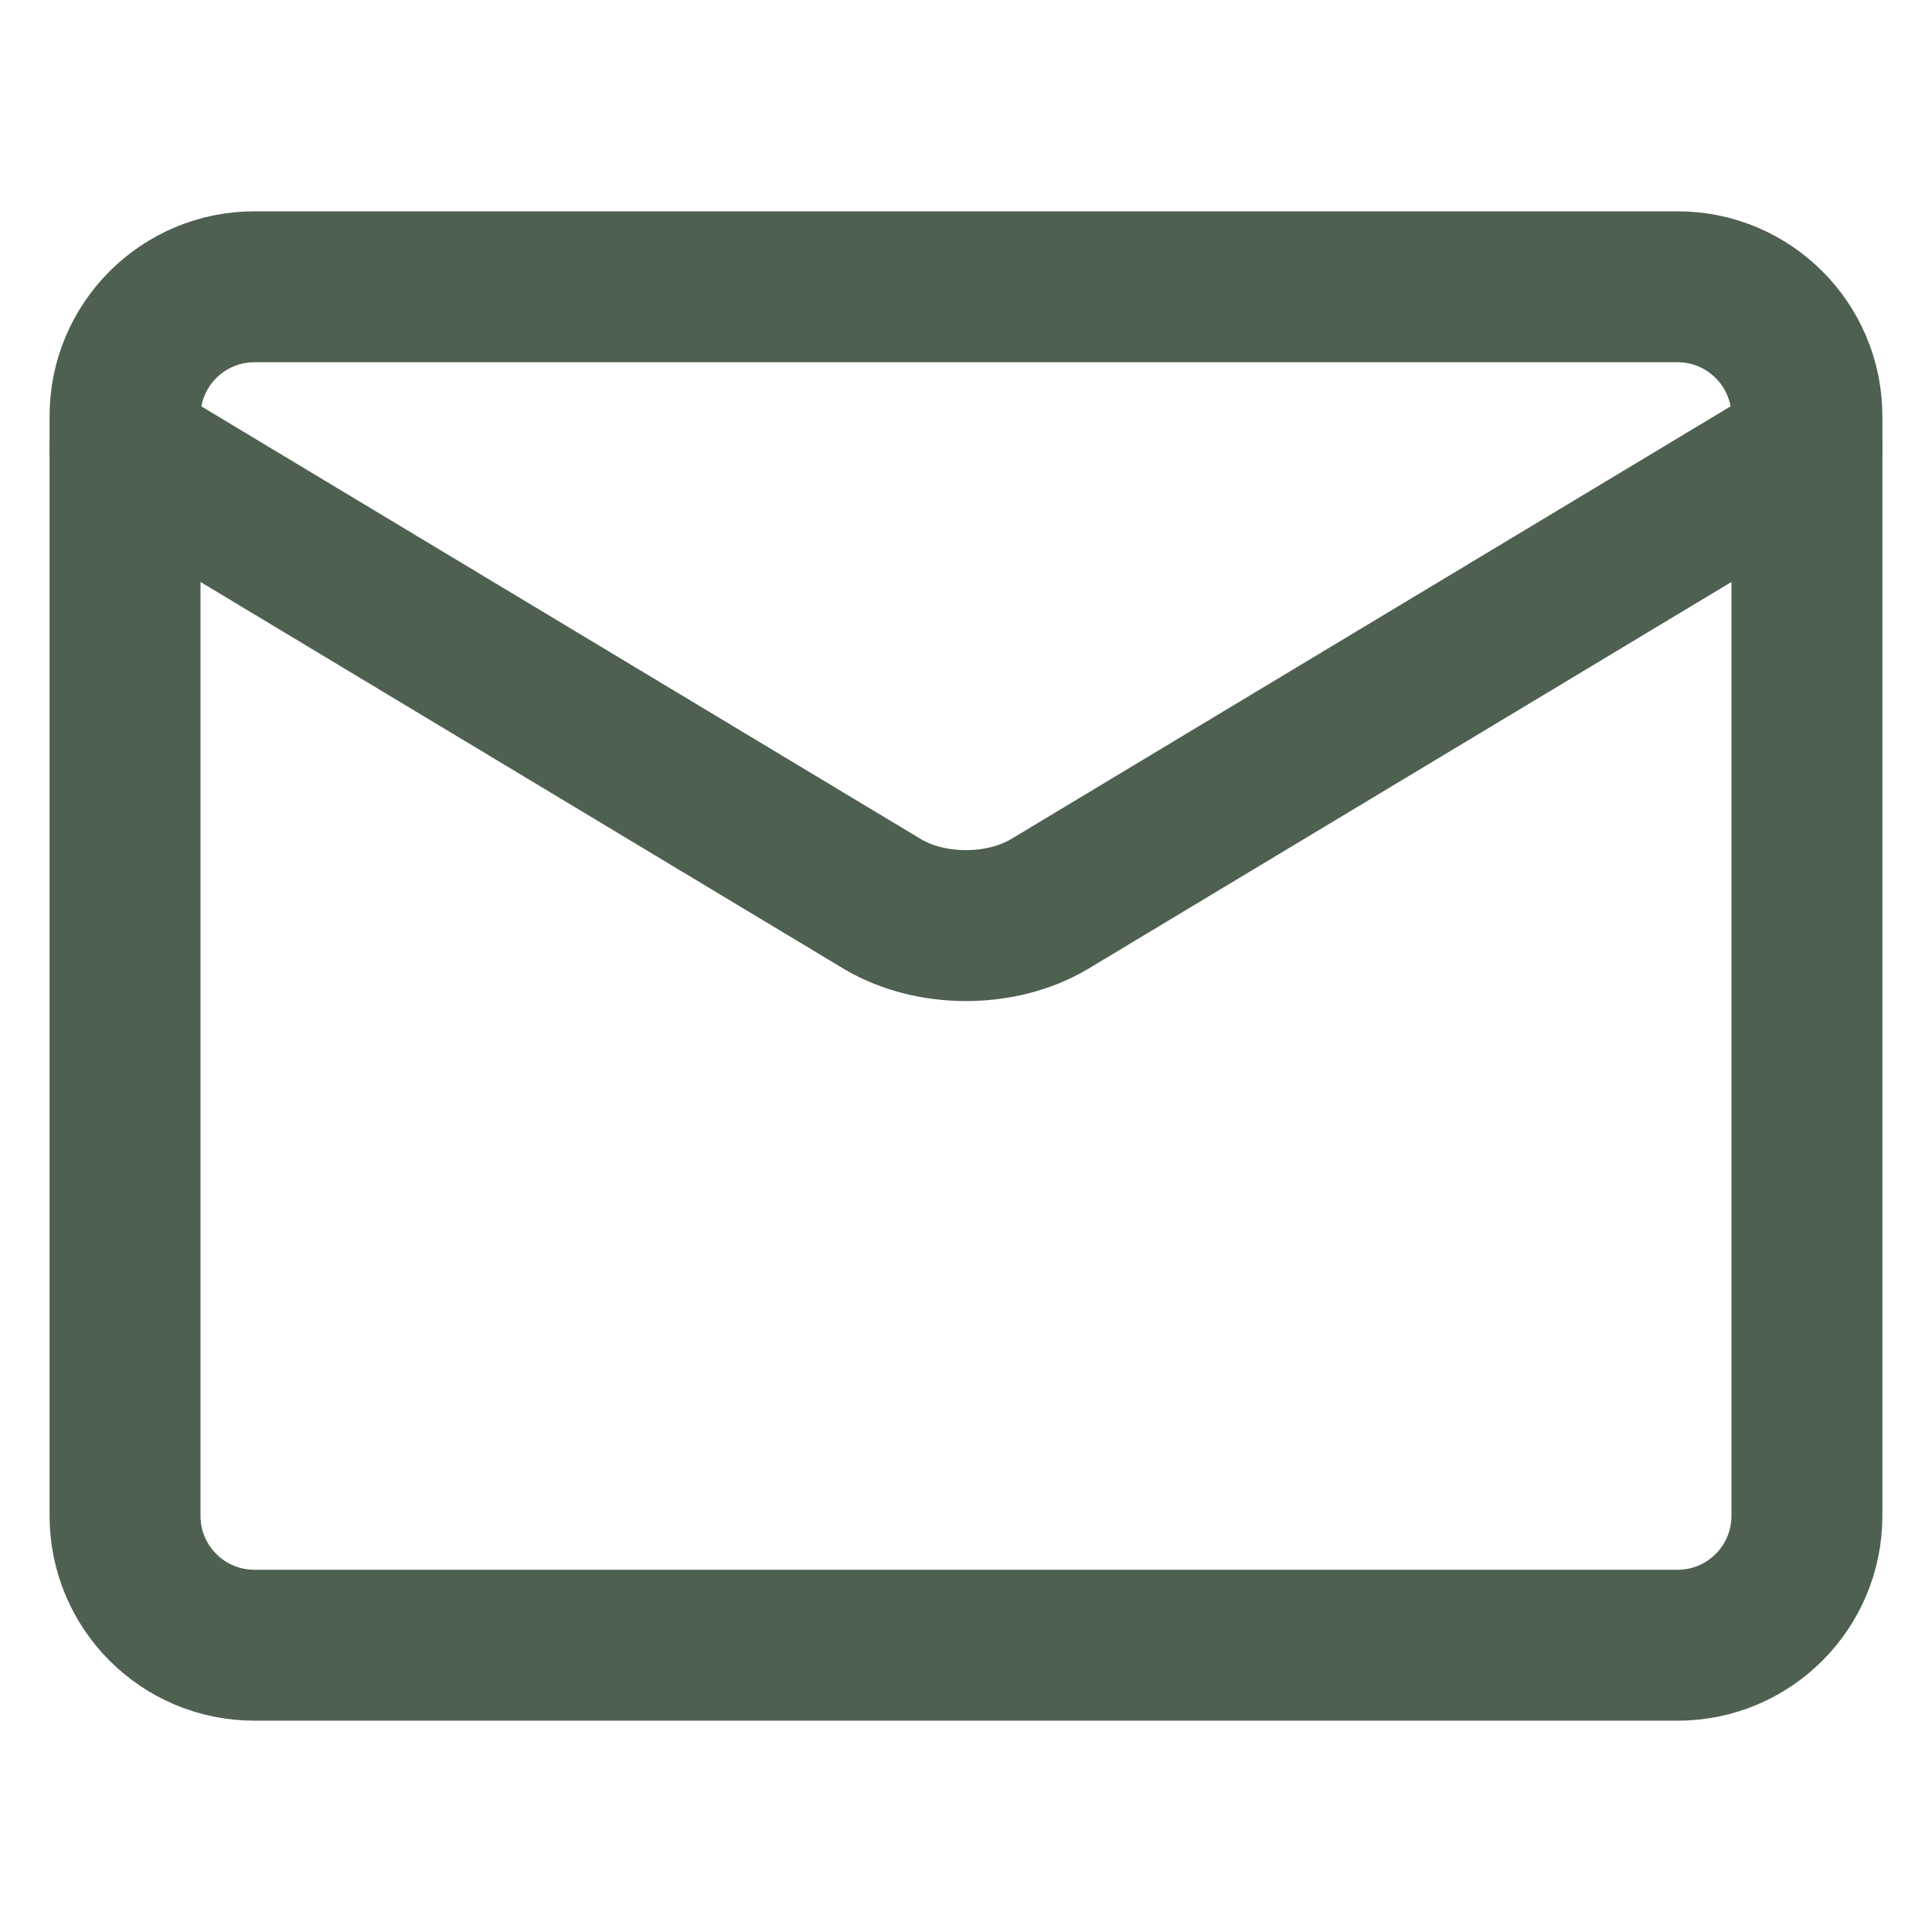 <svg width="32" height="32" viewBox="0 0 32 32" fill="none" xmlns="http://www.w3.org/2000/svg">
<path d="M27.786 4.75H4.214C3.031 4.75 2.071 5.709 2.071 6.893V25.107C2.071 26.291 3.031 27.25 4.214 27.25H27.786C28.969 27.25 29.928 26.291 29.928 25.107V6.893C29.928 5.709 28.969 4.75 27.786 4.75Z" stroke="#4E6151" stroke-width="2.5" stroke-linecap="round" stroke-linejoin="round"/>
<path d="M2.071 7.429L14.628 14.981C15.014 15.207 15.499 15.331 16 15.331C16.501 15.331 16.986 15.207 17.371 14.981L29.928 7.429" stroke="#4E6151" stroke-width="2.5" stroke-linecap="round" stroke-linejoin="round"/>
</svg>
